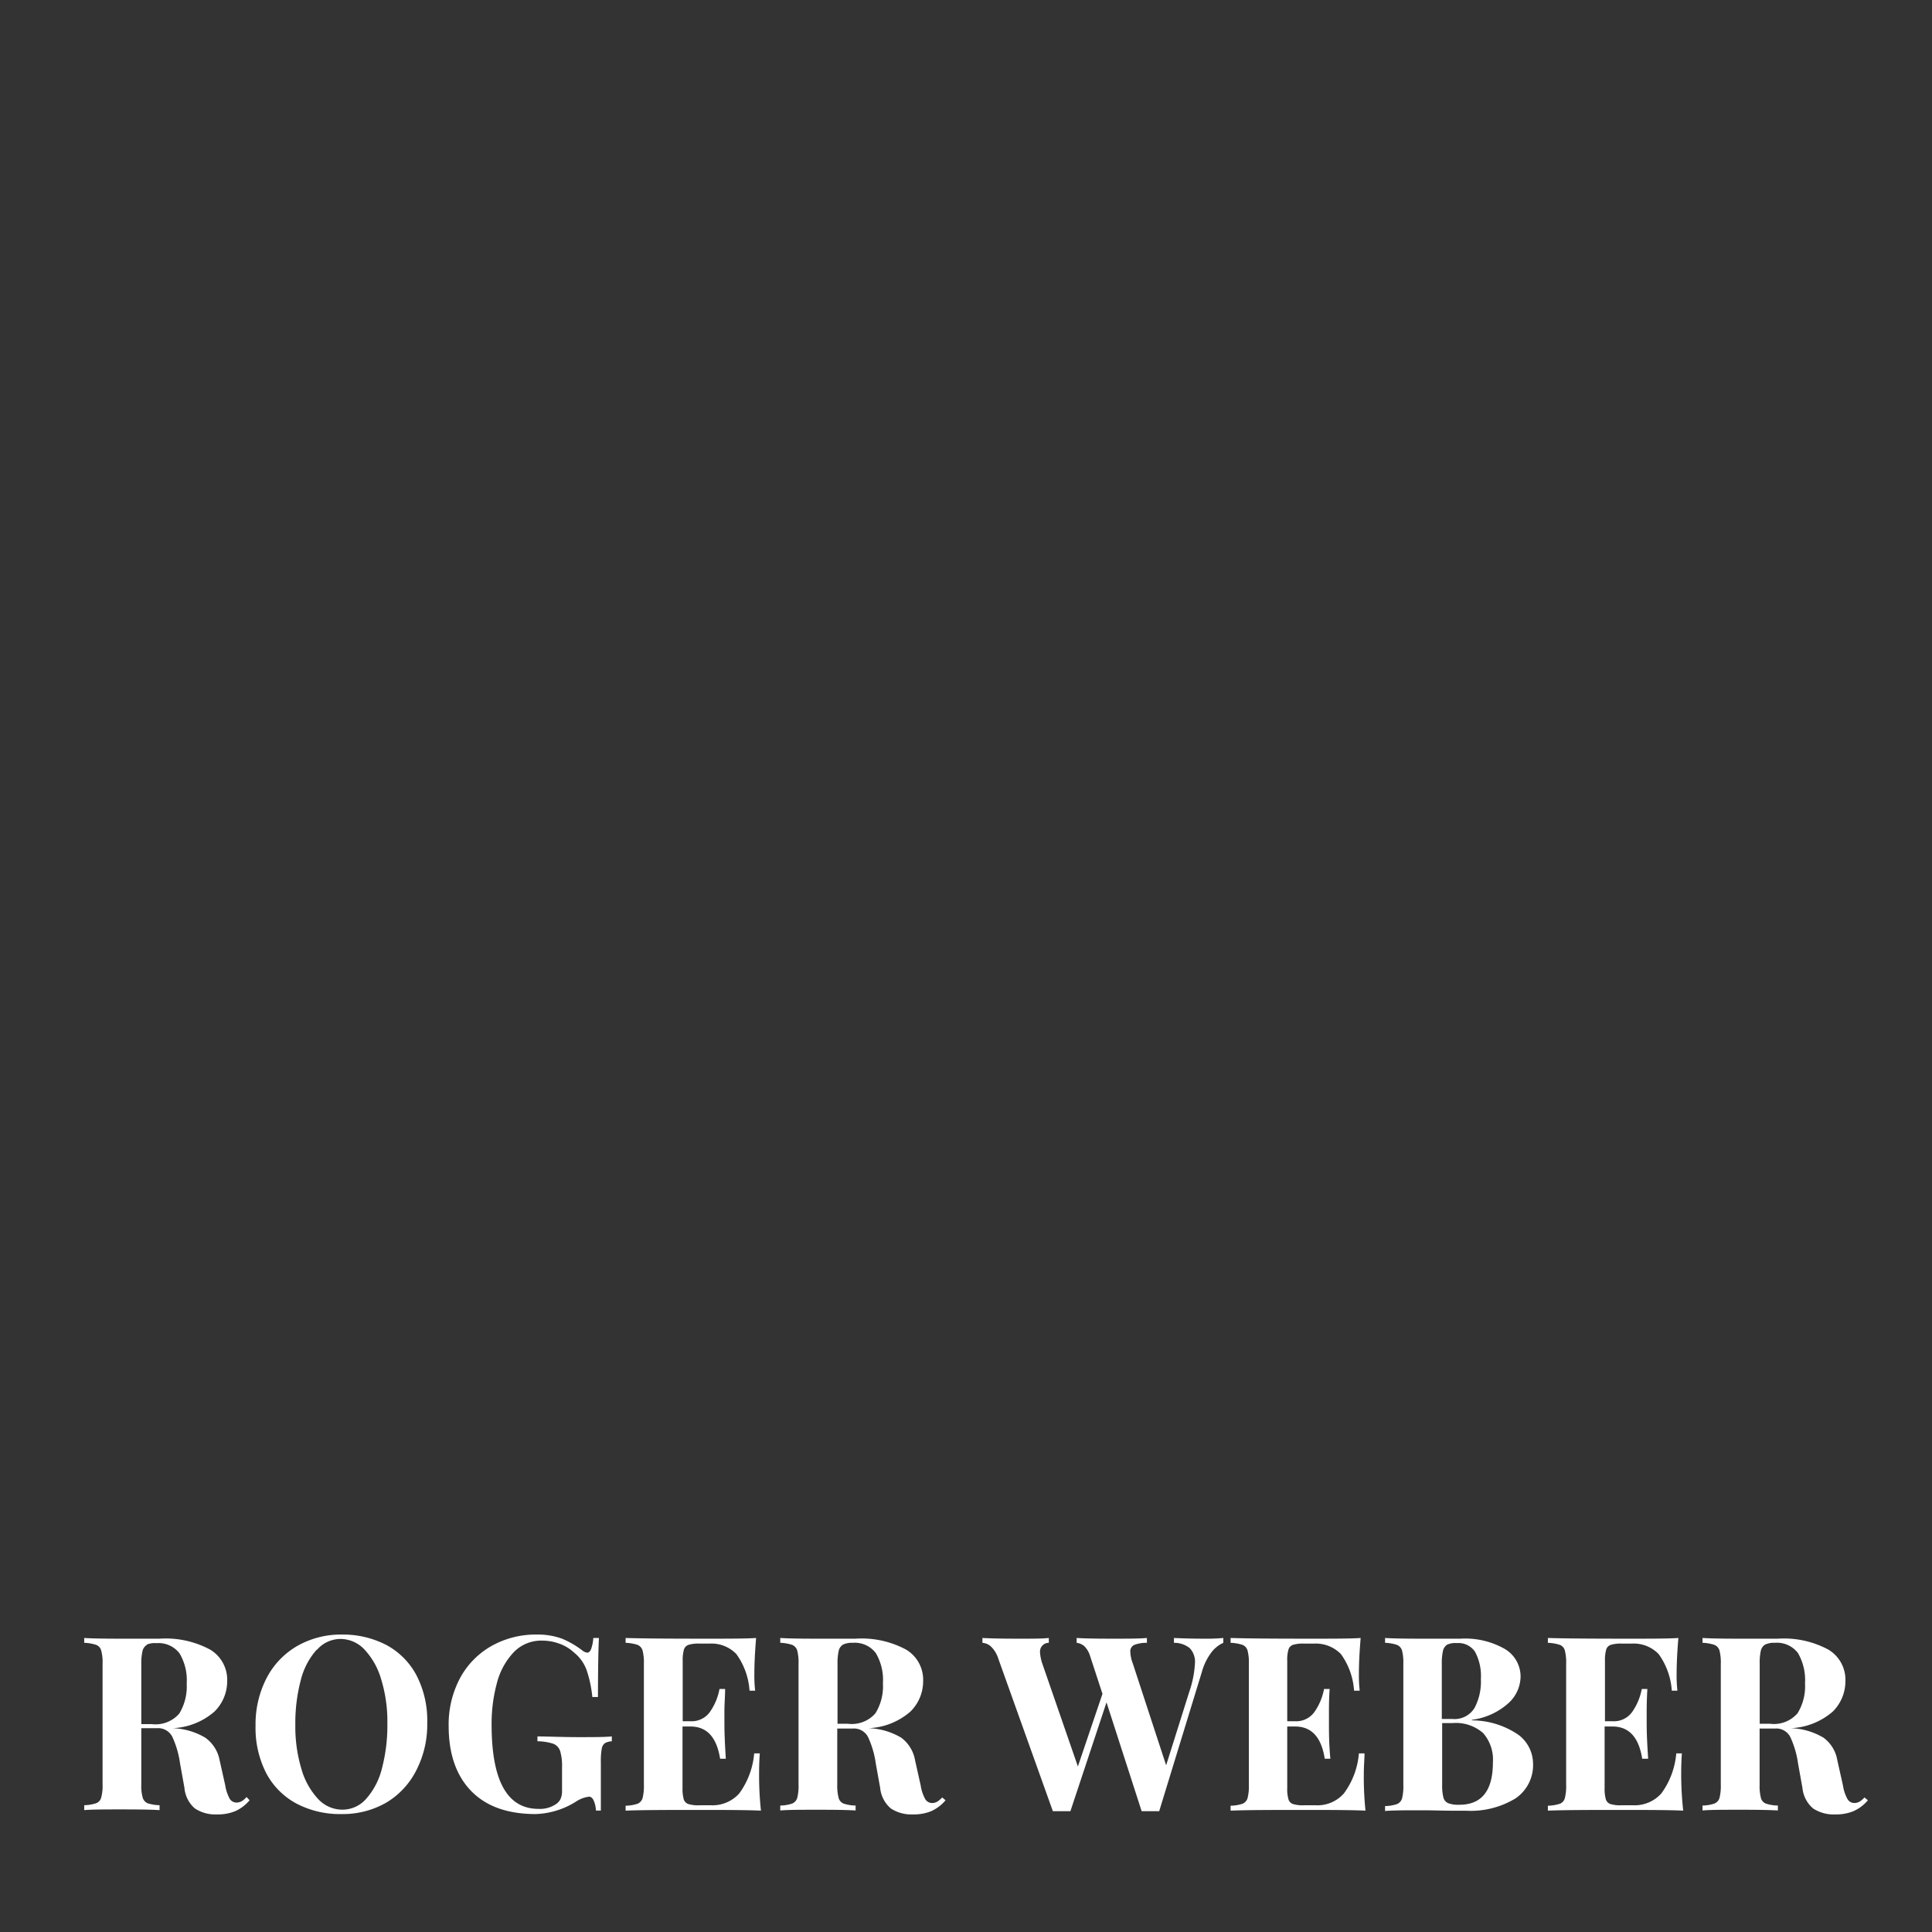 <svg id="Ebene_1" data-name="Ebene 1" xmlns="http://www.w3.org/2000/svg" viewBox="0 0 220 220"><rect x="0" y="0" width="220" height="220" fill="#333333" stroke="none"/><defs><style>.cls-1{fill:#fff;}</style></defs><path class="cls-1" d="M28.42,205a4.65,4.65,0,0,1-1.61,1.23,5.19,5.19,0,0,1-2.08.38,4.23,4.23,0,0,1-2.54-.68A3.49,3.49,0,0,1,21,203.57l-.5-2.78a10.68,10.68,0,0,0-.87-3,1.8,1.8,0,0,0-1.71-1H16.09v6.39a5,5,0,0,0,.16,1.52,1,1,0,0,0,.56.64,4.63,4.63,0,0,0,1.36.22v.56c-1-.06-2.39-.08-4.19-.08-2,0-3.44,0-4.39.08v-.56a4.61,4.61,0,0,0,1.35-.22.93.93,0,0,0,.58-.64,5,5,0,0,0,.16-1.52V189.46a5,5,0,0,0-.16-1.52.93.93,0,0,0-.58-.64,4.9,4.9,0,0,0-1.35-.23v-.55c.95.06,2.36.08,4.23.08l3.08,0c.37,0,.79,0,1.27,0a10.68,10.68,0,0,1,5.77,1.25,4,4,0,0,1,1.93,3.58,4.84,4.84,0,0,1-1.45,3.47,7.71,7.71,0,0,1-4.77,1.89,7.83,7.83,0,0,1,3.72,1.08A4.06,4.06,0,0,1,25,200.4l.64,2.86a4.9,4.9,0,0,0,.51,1.56.92.92,0,0,0,.82.44,1.27,1.27,0,0,0,.57-.16,2.64,2.64,0,0,0,.54-.47Zm-11.7-17.69a1.08,1.08,0,0,0-.49.69,6.21,6.21,0,0,0-.14,1.5v6.83h1.2a3.57,3.57,0,0,0,3.12-1.2,5.92,5.92,0,0,0,.85-3.41,6,6,0,0,0-.81-3.44,3,3,0,0,0-2.64-1.17A2.29,2.29,0,0,0,16.72,187.27Z"/><path class="cls-1" d="M44,187.32a8.35,8.35,0,0,1,3.43,3.46,11.16,11.16,0,0,1,1.22,5.4,11.35,11.35,0,0,1-1.25,5.42A9,9,0,0,1,44,205.26a9.93,9.93,0,0,1-5.1,1.31,10.62,10.62,0,0,1-5.15-1.2,8.33,8.33,0,0,1-3.43-3.45,11.27,11.27,0,0,1-1.22-5.4,11.46,11.46,0,0,1,1.25-5.42,9,9,0,0,1,3.48-3.66,10,10,0,0,1,5.1-1.31A10.73,10.73,0,0,1,44,187.32Zm-7.95.55a8.15,8.15,0,0,0-1.8,3.45,19.18,19.18,0,0,0-.62,5.09,16.67,16.67,0,0,0,.71,5.08,8.32,8.32,0,0,0,1.91,3.39A3.77,3.77,0,0,0,39,206.07a3.6,3.6,0,0,0,2.7-1.24,8.14,8.14,0,0,0,1.79-3.45,19.18,19.18,0,0,0,.62-5.09,16.36,16.36,0,0,0-.71-5.08,8.32,8.32,0,0,0-1.91-3.39,3.77,3.77,0,0,0-2.68-1.19A3.56,3.56,0,0,0,36.09,187.87Z"/><path class="cls-1" d="M64,186.6a10.15,10.15,0,0,1,2.31,1.34,1.1,1.1,0,0,0,.56.25c.18,0,.33-.14.44-.41a4.5,4.5,0,0,0,.25-1.26h.64q-.1,1.89-.11,6.72h-.64a13.67,13.67,0,0,0-.65-3.06,4.54,4.54,0,0,0-1.43-2,4.81,4.81,0,0,0-1.64-1,5.7,5.7,0,0,0-2-.36,4.34,4.34,0,0,0-3.23,1.32,8,8,0,0,0-1.91,3.49,17.69,17.69,0,0,0-.61,4.75q0,9.6,5.34,9.6a3.24,3.24,0,0,0,2-.55,1.46,1.46,0,0,0,.51-.58A2.16,2.16,0,0,0,64,204v-2.72a5.86,5.86,0,0,0-.22-1.9,1.34,1.34,0,0,0-.79-.82,6.1,6.1,0,0,0-1.79-.28v-.55c1.15,0,2.73.08,4.75.08,1.64,0,2.89,0,3.72-.08v.55a1.78,1.78,0,0,0-.81.23,1,1,0,0,0-.34.63,8,8,0,0,0-.1,1.53v5.5h-.56a3.15,3.15,0,0,0-.23-1.08c-.14-.34-.33-.5-.57-.5a3.55,3.55,0,0,0-1.5.58A9.16,9.16,0,0,1,61,206.57q-4.8,0-7.35-2.63t-2.56-7.37a11.25,11.25,0,0,1,1.29-5.47,9.24,9.24,0,0,1,3.57-3.66,10.26,10.26,0,0,1,5.19-1.31A8,8,0,0,1,64,186.6Z"/><path class="cls-1" d="M86.65,206.18c-1.26-.06-3.38-.08-6.36-.08-4,0-7.05,0-9.05.08v-.56a4.68,4.68,0,0,0,1.35-.22,1,1,0,0,0,.58-.64,5.48,5.48,0,0,0,.15-1.52V189.46a5.48,5.48,0,0,0-.15-1.52,1,1,0,0,0-.58-.64,5,5,0,0,0-1.35-.23v-.55c2,.06,5,.08,9.05.08,2.72,0,4.66,0,5.81-.08-.13,1.54-.2,2.91-.2,4.11a15.19,15.19,0,0,0,.09,1.89h-.64a8,8,0,0,0-1.5-4.17,3.93,3.93,0,0,0-3.06-1.19H79.66a3.76,3.76,0,0,0-1.25.14.82.82,0,0,0-.53.54,4.41,4.41,0,0,0-.14,1.29V196h.89a2.54,2.54,0,0,0,2.23-1.09,6.67,6.67,0,0,0,1.07-2.58h.64c0,.78-.08,1.65-.08,2.61v1.33c0,1,.05,2.26.16,4H82q-.58-3.68-3.39-3.67h-.89v7a4.41,4.41,0,0,0,.14,1.29.82.82,0,0,0,.53.54,3.76,3.76,0,0,0,1.25.14H81a4.08,4.08,0,0,0,3.18-1.35,9,9,0,0,0,1.7-4.56h.64c-.05.61-.08,1.39-.08,2.33A37.65,37.65,0,0,0,86.65,206.18Z"/><path class="cls-1" d="M107.67,205a4.56,4.56,0,0,1-1.61,1.23,5.19,5.19,0,0,1-2.08.38,4.25,4.25,0,0,1-2.54-.68,3.49,3.49,0,0,1-1.21-2.32l-.5-2.78a10.68,10.68,0,0,0-.87-3,1.79,1.79,0,0,0-1.71-1H95.34v6.39a5.39,5.39,0,0,0,.16,1.52.94.94,0,0,0,.57.64,4.5,4.5,0,0,0,1.36.22v.56c-1-.06-2.4-.08-4.2-.08-2,0-3.44,0-4.38.08v-.56a4.53,4.53,0,0,0,1.34-.22,1,1,0,0,0,.59-.64,5.48,5.48,0,0,0,.15-1.52V189.46a5.48,5.48,0,0,0-.15-1.52,1,1,0,0,0-.59-.64,4.81,4.81,0,0,0-1.34-.23v-.55c.94.06,2.35.08,4.22.08l3.08,0c.37,0,.8,0,1.28,0a10.66,10.66,0,0,1,5.76,1.25,4,4,0,0,1,1.93,3.58,4.84,4.84,0,0,1-1.45,3.47,7.71,7.71,0,0,1-4.77,1.89,7.79,7.79,0,0,1,3.72,1.08,4.06,4.06,0,0,1,1.58,2.58l.64,2.86a4.62,4.62,0,0,0,.52,1.56.9.9,0,0,0,.81.44,1.2,1.2,0,0,0,.57-.16,2.94,2.94,0,0,0,.55-.47ZM96,187.27a1.11,1.11,0,0,0-.49.69,6.21,6.21,0,0,0-.14,1.5v6.83h1.2a3.56,3.56,0,0,0,3.12-1.2,5.85,5.85,0,0,0,.85-3.41,6,6,0,0,0-.81-3.44,3,3,0,0,0-2.63-1.17A2.34,2.34,0,0,0,96,187.27Z"/><path class="cls-1" d="M139.3,186.52v.55a3.57,3.57,0,0,0-1.34,1.07,6.58,6.58,0,0,0-1.1,2.24L132,206.24c-.2,0-.53,0-1,0s-.77,0-1,0L126,193.85l-4.11,12.39c-.21,0-.53,0-1,0s-.76,0-1,0l-6.22-17.39a3.25,3.25,0,0,0-.8-1.33,1.6,1.6,0,0,0-1-.45v-.55c1.11.06,2.49.08,4.14.08s2.69,0,3.42-.08v.55a1,1,0,0,0-1,1.09,4.91,4.91,0,0,0,.25,1.25l4.06,11.74,2.8-8.27-1.41-4.31a2.62,2.62,0,0,0-.66-1.12,1.63,1.63,0,0,0-.87-.38v-.55c1,.06,2.36.08,4,.08,1.81,0,3.15,0,4-.08v.55a3.83,3.83,0,0,0-1.44.24.79.79,0,0,0-.45.79,4.11,4.11,0,0,0,.28,1.31l3.8,11.61,2.64-8.39a11.77,11.77,0,0,0,.64-3.22,2.24,2.24,0,0,0-.6-1.74,2.81,2.81,0,0,0-1.79-.6v-.55c1.26.06,2.41.08,3.45.08A20.92,20.92,0,0,0,139.3,186.52Z"/><path class="cls-1" d="M155.49,206.18c-1.26-.06-3.38-.08-6.36-.08-4,0-7,0-9,.08v-.56a4.68,4.68,0,0,0,1.35-.22,1,1,0,0,0,.58-.64,5.48,5.48,0,0,0,.15-1.52V189.46a5.48,5.48,0,0,0-.15-1.52,1,1,0,0,0-.58-.64,5,5,0,0,0-1.35-.23v-.55c2,.06,5,.08,9,.08,2.72,0,4.66,0,5.81-.08-.13,1.54-.2,2.91-.2,4.11a15.19,15.19,0,0,0,.09,1.89h-.64a8,8,0,0,0-1.5-4.17,4,4,0,0,0-3.06-1.19h-1.14a3.84,3.84,0,0,0-1.25.14.8.8,0,0,0-.52.54,4.08,4.08,0,0,0-.14,1.29V196h.89a2.54,2.54,0,0,0,2.23-1.09,6.67,6.67,0,0,0,1.07-2.58h.64c-.06.78-.08,1.65-.08,2.61v1.33c0,1,0,2.26.16,4h-.64q-.57-3.68-3.38-3.67h-.89v7a4.08,4.08,0,0,0,.14,1.29.8.8,0,0,0,.52.54,3.84,3.84,0,0,0,1.25.14h1.36a4,4,0,0,0,3.18-1.35,8.86,8.86,0,0,0,1.71-4.56h.64c0,.61-.08,1.39-.08,2.33A37.65,37.65,0,0,0,155.49,206.18Z"/><path class="cls-1" d="M172.87,197.52a4.12,4.12,0,0,1,1.7,3.27,4.57,4.57,0,0,1-2,4,9.84,9.84,0,0,1-5.64,1.4c-.53,0-1,0-1.36,0-1.22,0-2.41-.05-3.58-.05-1.91,0-3.33,0-4.27.08v-.56a4.53,4.53,0,0,0,1.34-.22,1,1,0,0,0,.59-.64,5.48,5.48,0,0,0,.15-1.52V189.46a5.48,5.48,0,0,0-.15-1.52,1,1,0,0,0-.59-.64,4.81,4.81,0,0,0-1.34-.23v-.55c.94.06,2.35.08,4.22.08l3.08,0c.37,0,.79,0,1.28,0a9.1,9.1,0,0,1,5.09,1.19,3.65,3.65,0,0,1,1.76,3.17,4.17,4.17,0,0,1-1.4,3,7.72,7.72,0,0,1-4.15,1.88v.06A9.45,9.45,0,0,1,172.87,197.52Zm-8.06-10.25a1.11,1.11,0,0,0-.49.69,6.21,6.21,0,0,0-.14,1.5v6.28h1.2a2.66,2.66,0,0,0,2.52-1.24,6.39,6.39,0,0,0,.73-3.29,5.85,5.85,0,0,0-.66-3.11,2.27,2.27,0,0,0-2.06-1A2.34,2.34,0,0,0,164.81,187.27ZM170,200.68a4.59,4.59,0,0,0-1.11-3.33,4.71,4.71,0,0,0-3.5-1.14h-1.17v7a5.82,5.82,0,0,0,.14,1.47,1,1,0,0,0,.54.65,3.21,3.21,0,0,0,1.24.18Q170,205.54,170,200.68Z"/><path class="cls-1" d="M191.67,206.18c-1.25-.06-3.37-.08-6.35-.08-4,0-7.06,0-9.06.08v-.56a4.68,4.68,0,0,0,1.35-.22.93.93,0,0,0,.58-.64,5.48,5.48,0,0,0,.15-1.52V189.46a5.48,5.48,0,0,0-.15-1.52.93.93,0,0,0-.58-.64,5,5,0,0,0-1.35-.23v-.55c2,.06,5,.08,9.06.08,2.72,0,4.65,0,5.8-.08-.13,1.54-.2,2.91-.2,4.11a15.19,15.19,0,0,0,.09,1.89h-.64a8,8,0,0,0-1.5-4.17,3.93,3.93,0,0,0-3.05-1.19h-1.14a3.8,3.8,0,0,0-1.25.14.82.82,0,0,0-.53.54,4.41,4.41,0,0,0-.14,1.29V196h.89a2.54,2.54,0,0,0,2.23-1.09,6.67,6.67,0,0,0,1.07-2.58h.64c-.05.78-.08,1.65-.08,2.61v1.33c0,1,.05,2.26.17,4H187q-.58-3.68-3.39-3.67h-.89v7a4.41,4.41,0,0,0,.14,1.29.82.82,0,0,0,.53.54,3.8,3.8,0,0,0,1.25.14H186a4.08,4.08,0,0,0,3.18-1.35,9,9,0,0,0,1.7-4.56h.64c-.05.61-.08,1.39-.08,2.33A37.65,37.65,0,0,0,191.67,206.18Z"/><path class="cls-1" d="M212.7,205a4.59,4.59,0,0,1-1.62,1.23,5.15,5.15,0,0,1-2.08.38,4.25,4.25,0,0,1-2.54-.68,3.49,3.49,0,0,1-1.21-2.32l-.5-2.78a10.68,10.68,0,0,0-.87-3,1.78,1.78,0,0,0-1.71-1h-1.8v6.39a5.48,5.48,0,0,0,.15,1.52.94.94,0,0,0,.57.64,4.56,4.56,0,0,0,1.36.22v.56c-1-.06-2.4-.08-4.19-.08-2,0-3.45,0-4.39.08v-.56a4.53,4.53,0,0,0,1.34-.22,1,1,0,0,0,.59-.64,5.48,5.48,0,0,0,.15-1.52V189.46a5.48,5.48,0,0,0-.15-1.52,1,1,0,0,0-.59-.64,4.81,4.81,0,0,0-1.34-.23v-.55c.94.06,2.35.08,4.22.08l3.08,0c.37,0,.8,0,1.28,0a10.66,10.66,0,0,1,5.76,1.25,4,4,0,0,1,1.93,3.58,4.87,4.87,0,0,1-1.44,3.47,7.77,7.77,0,0,1-4.78,1.89,7.76,7.76,0,0,1,3.72,1.08,4,4,0,0,1,1.58,2.58l.64,2.86a4.62,4.62,0,0,0,.52,1.56.9.9,0,0,0,.82.44,1.19,1.19,0,0,0,.56-.16,2.94,2.94,0,0,0,.55-.47ZM201,187.27a1.11,1.11,0,0,0-.49.69,6.31,6.31,0,0,0-.13,1.5v6.83h1.19a3.56,3.56,0,0,0,3.12-1.2,5.85,5.85,0,0,0,.85-3.41,6.14,6.14,0,0,0-.8-3.44,3,3,0,0,0-2.64-1.17A2.34,2.34,0,0,0,201,187.27Z"/></svg>